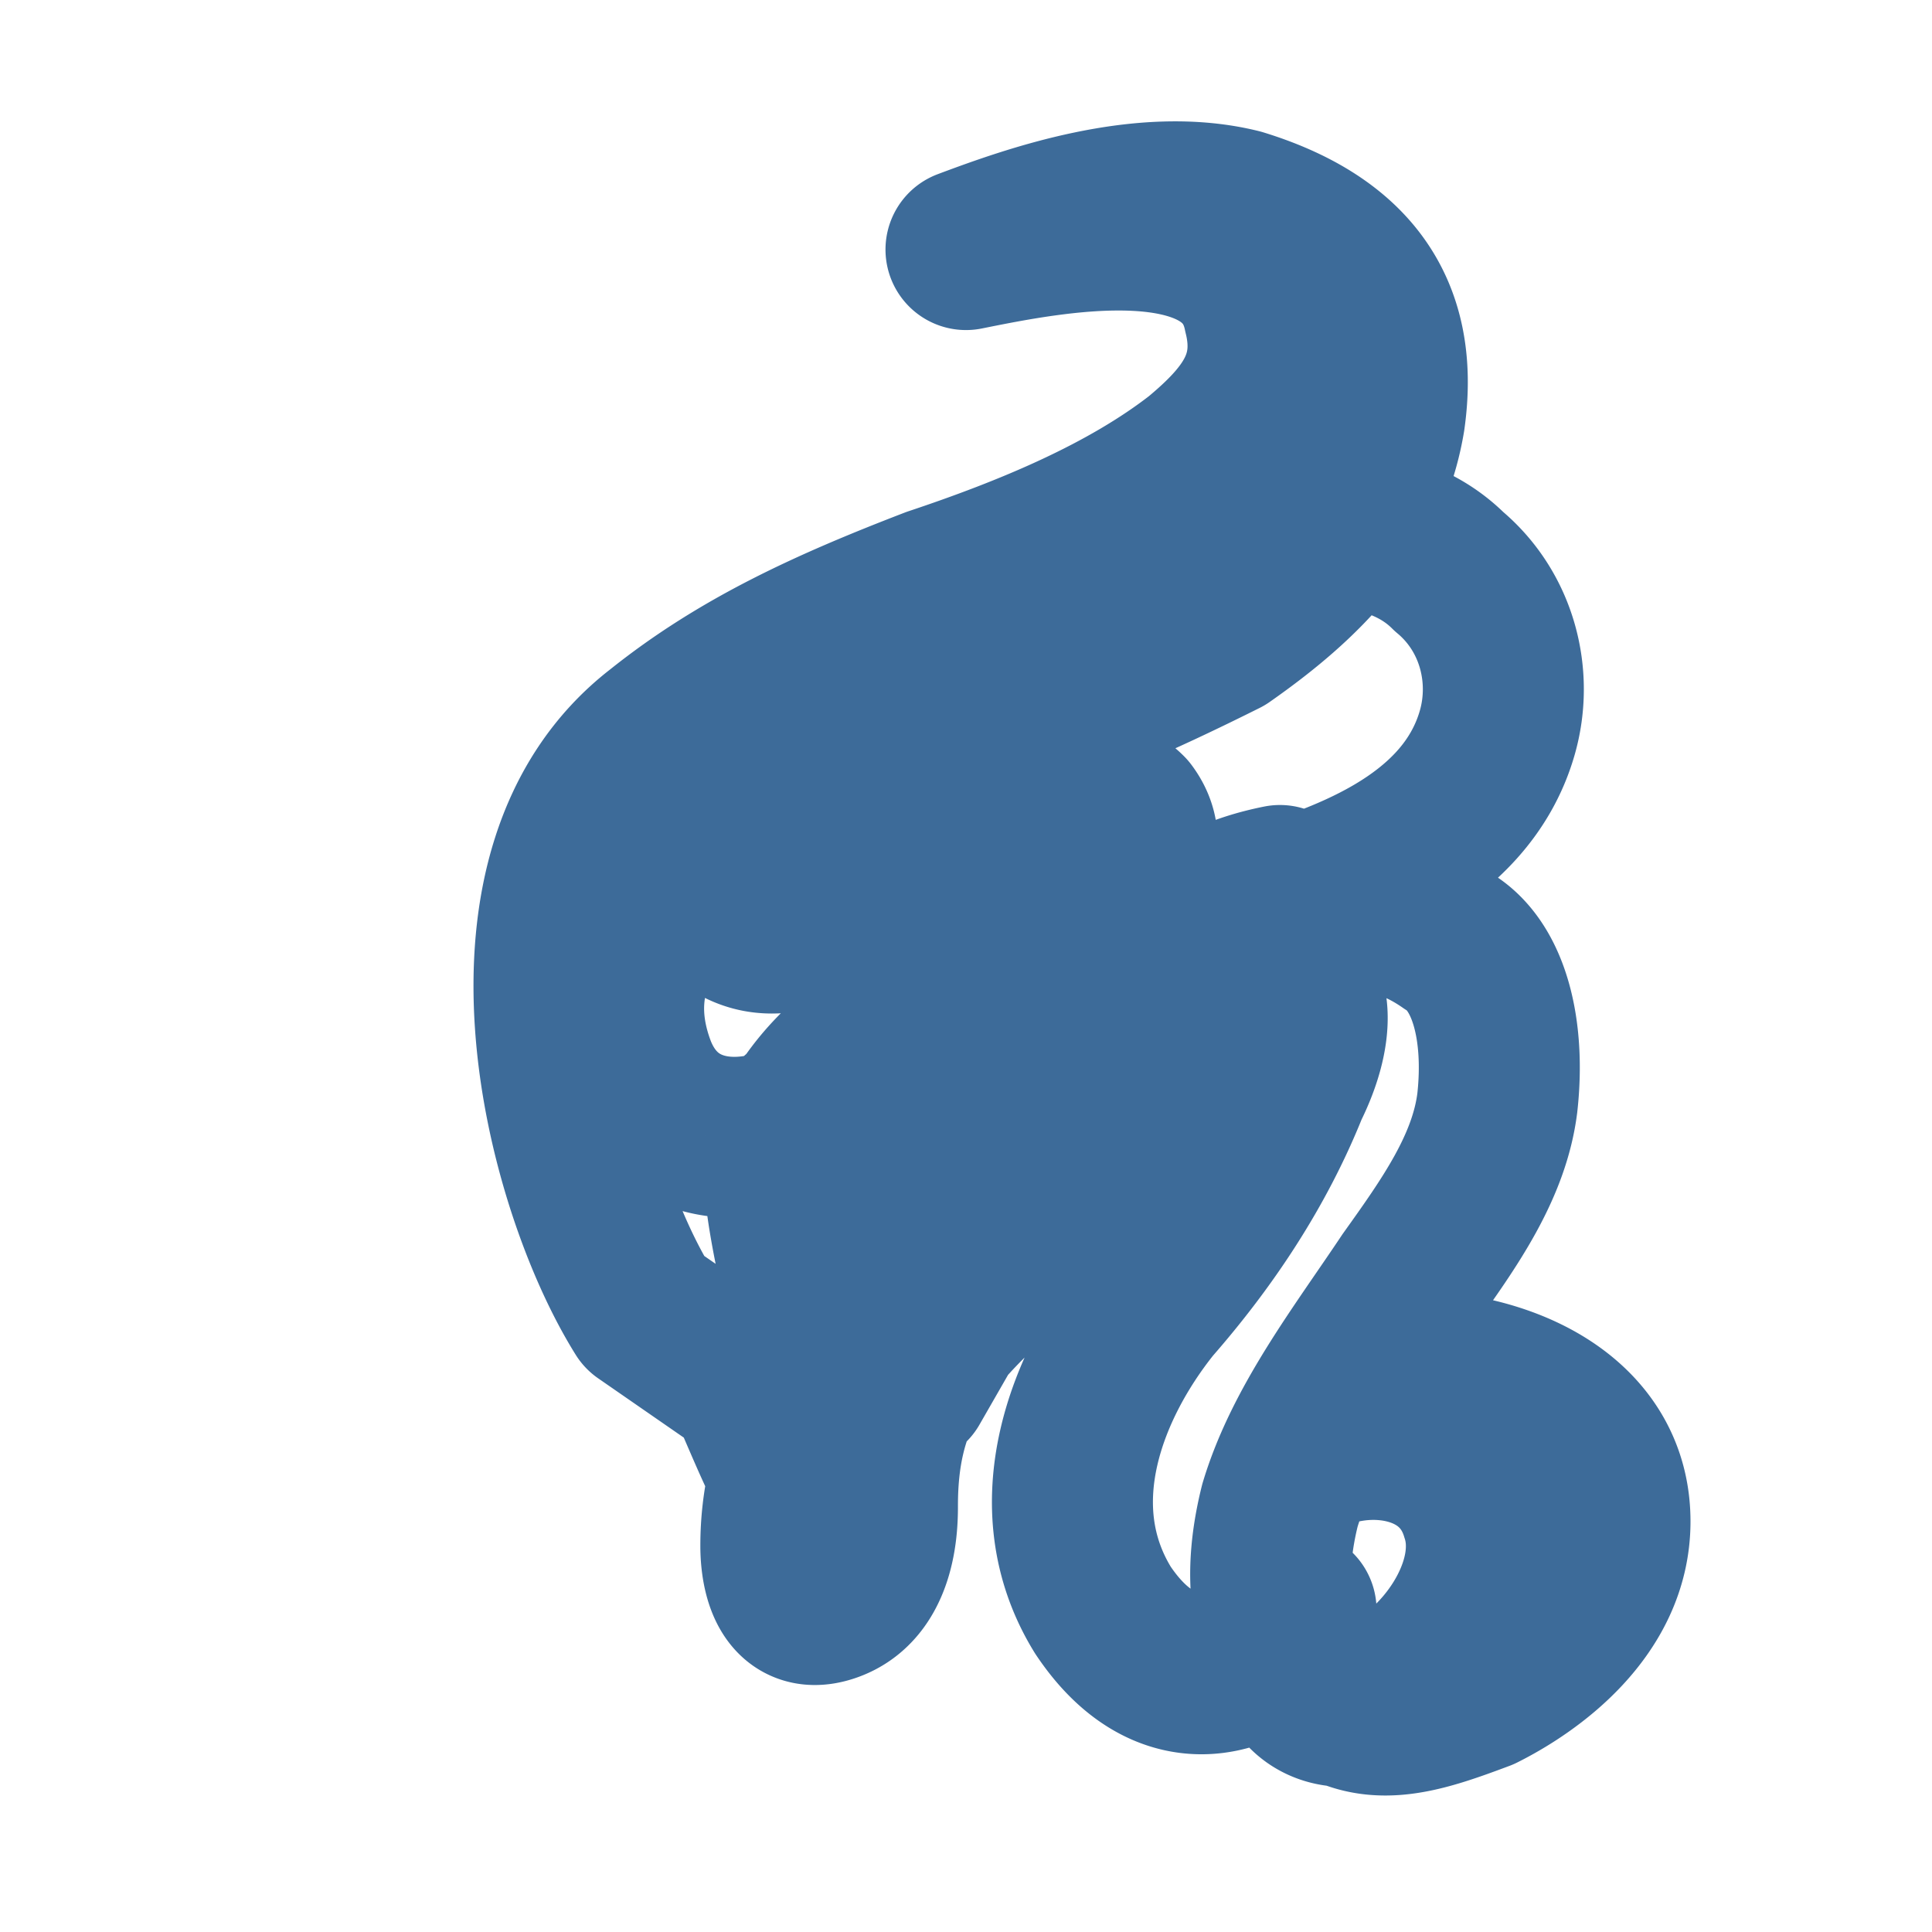 
<svg xmlns="http://www.w3.org/2000/svg" width="24" height="24" viewBox="0 0 24 24" fill="none" stroke="#3d6b99" stroke-width="2" stroke-linecap="round" stroke-linejoin="round">
  <path d="M11.3 17.2c-1-3 1.1-4.8 2.5-6.1.2-.2.5-.6.2-1-.4-.4-1-.2-1.4-.1-.6.2-1 .5-1.4.8-.7.5-1.4 1-2 .7-.8-.4-.5-1.2-.4-1.4.2-.6.7-1 1.2-1.5.6-.4 1.3-.7 2-1 .8-.3 1.7-.6 2.5-.8 1.3-.3 2.7-.5 3.5.3.6.5.8 1.3.6 2-.4 1.4-2 1.9-3 2.2L13 12c-1 .3-2.3.7-3 1.8-.4.2-.3 1 0 2.3.3 1.2.3 1.2 0 1.9-.1.6-.1.6-.7-.8L8 16.3c-1-1.6-2-5.5.2-7.2 1-.8 2.1-1.3 3.4-1.8 1.2-.4 2.4-.9 3.3-1.6.6-.5 1-1 .8-1.8-.3-1.5-2.7-1-3.7-.8.8-.3 2.2-.8 3.4-.5 1.3.4 2 1.2 1.8 2.6-.2 1.2-1 2-2 2.7-1 .5-2.1 1-3.2 1.3-1 .3-2 .7-2.8 1.2-1 .7-1.8 1.6-1.3 2.9.4 1 1.5 1 2.3.5v.2c.4.2 1.3.7 1.4 1 .1.4-.5.9-.9 1.6-.5.7-1 1.5-1 2.6 0 .1 0 .9.6.7.6-.2.6-1 .6-1.2 0-1.3.5-2 1.5-2.9.8-.6 1.2-1.2 1.9-2.2.8-1.6 1.3-1.7 1.5-1.6.6.2.5.9.2 1.5-.4 1-1 1.9-1.7 2.7-.8 1-1.4 2.5-.6 3.8 1 1.5 2.3.5 2.4 0-.3 1 .4 1.4 1 1.1.8-.3 1.6-1.4 1.3-2.3-.3-1-1.5-1.1-2.2-.7.3-.5 1-1.1 2-1 1 .2 1.8.8 1.8 1.8 0 1.1-1 1.8-1.6 2.1-.8.3-1.4.5-2 0-.7-.6-.7-1.5-.5-2.3.3-1 1-1.9 1.6-2.8.5-.7 1-1.4 1.1-2.2.1-.9-.1-1.7-.6-2-1-.7-2-.4-3 .8-.6.8-1 1.7-2 2.4.1-1 .6-1.7 1.2-2.4a12 12 0 0 1 1.7-1.5c-.5.1-1 .3-1.5.8Z"/>
</svg>
